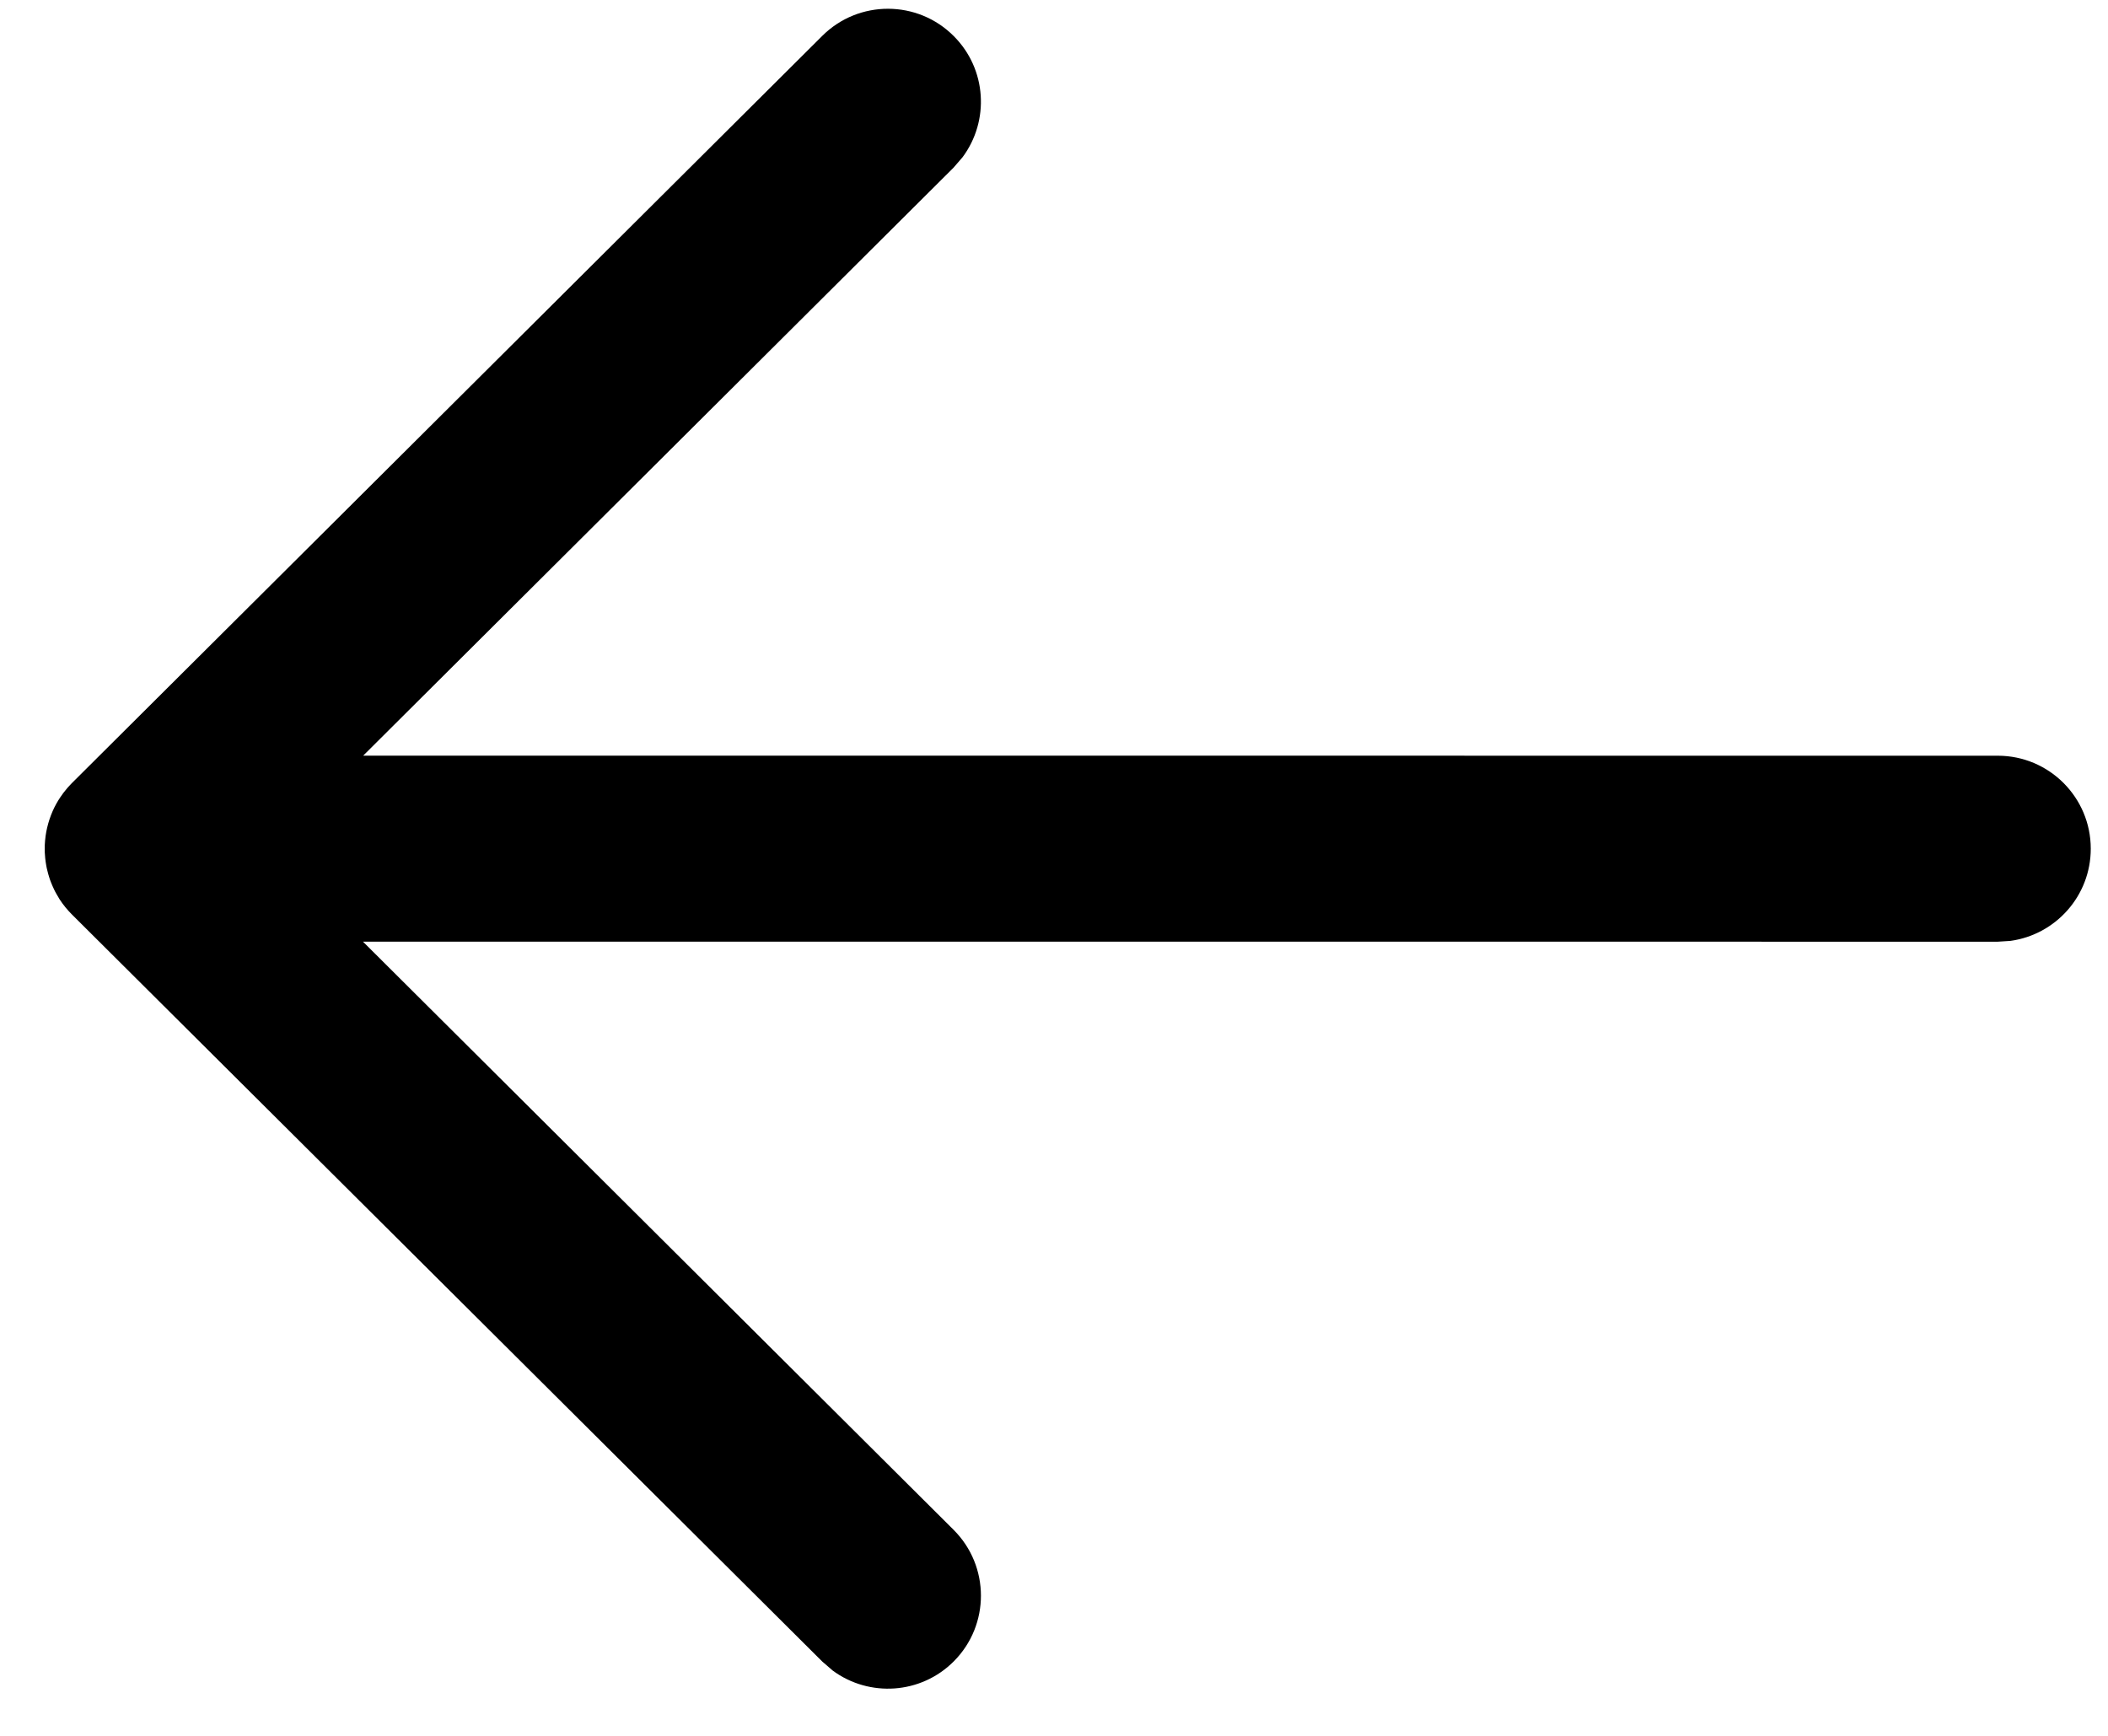 <svg width="34" height="28" viewBox="0 0 34 28" fill="none" xmlns="http://www.w3.org/2000/svg">
<path d="M33.722 13.69C33.722 14.45 33.157 15.077 32.425 15.177L32.222 15.19L5.854 15.189L15.38 24.676C15.967 25.261 15.969 26.211 15.384 26.798C14.853 27.331 14.02 27.381 13.431 26.947L13.263 26.802L1.163 14.754C1.086 14.677 1.018 14.594 0.961 14.506C0.945 14.479 0.929 14.452 0.913 14.424C0.899 14.401 0.886 14.376 0.874 14.351C0.857 14.315 0.84 14.277 0.825 14.239C0.813 14.21 0.803 14.181 0.794 14.152C0.783 14.117 0.772 14.079 0.763 14.04C0.756 14.013 0.75 13.987 0.746 13.961C0.739 13.922 0.733 13.882 0.729 13.841C0.726 13.81 0.724 13.779 0.722 13.748C0.722 13.73 0.722 13.71 0.722 13.69L0.722 13.632C0.724 13.603 0.726 13.573 0.728 13.544L0.722 13.69C0.722 13.596 0.73 13.503 0.747 13.413C0.751 13.392 0.756 13.37 0.761 13.348C0.772 13.303 0.784 13.259 0.798 13.217C0.805 13.195 0.813 13.173 0.822 13.15C0.839 13.105 0.858 13.062 0.879 13.02C0.889 13.001 0.9 12.98 0.911 12.96C0.93 12.926 0.949 12.895 0.97 12.864C0.984 12.842 1 12.819 1.017 12.797L1.03 12.78C1.07 12.727 1.114 12.677 1.161 12.63L1.163 12.628L13.263 0.578C13.85 -0.006 14.8 -0.004 15.384 0.583C15.916 1.116 15.962 1.95 15.525 2.536L15.38 2.704L5.858 12.189L32.222 12.19C33.05 12.19 33.722 12.862 33.722 13.69Z" fill="black"/>
</svg>
